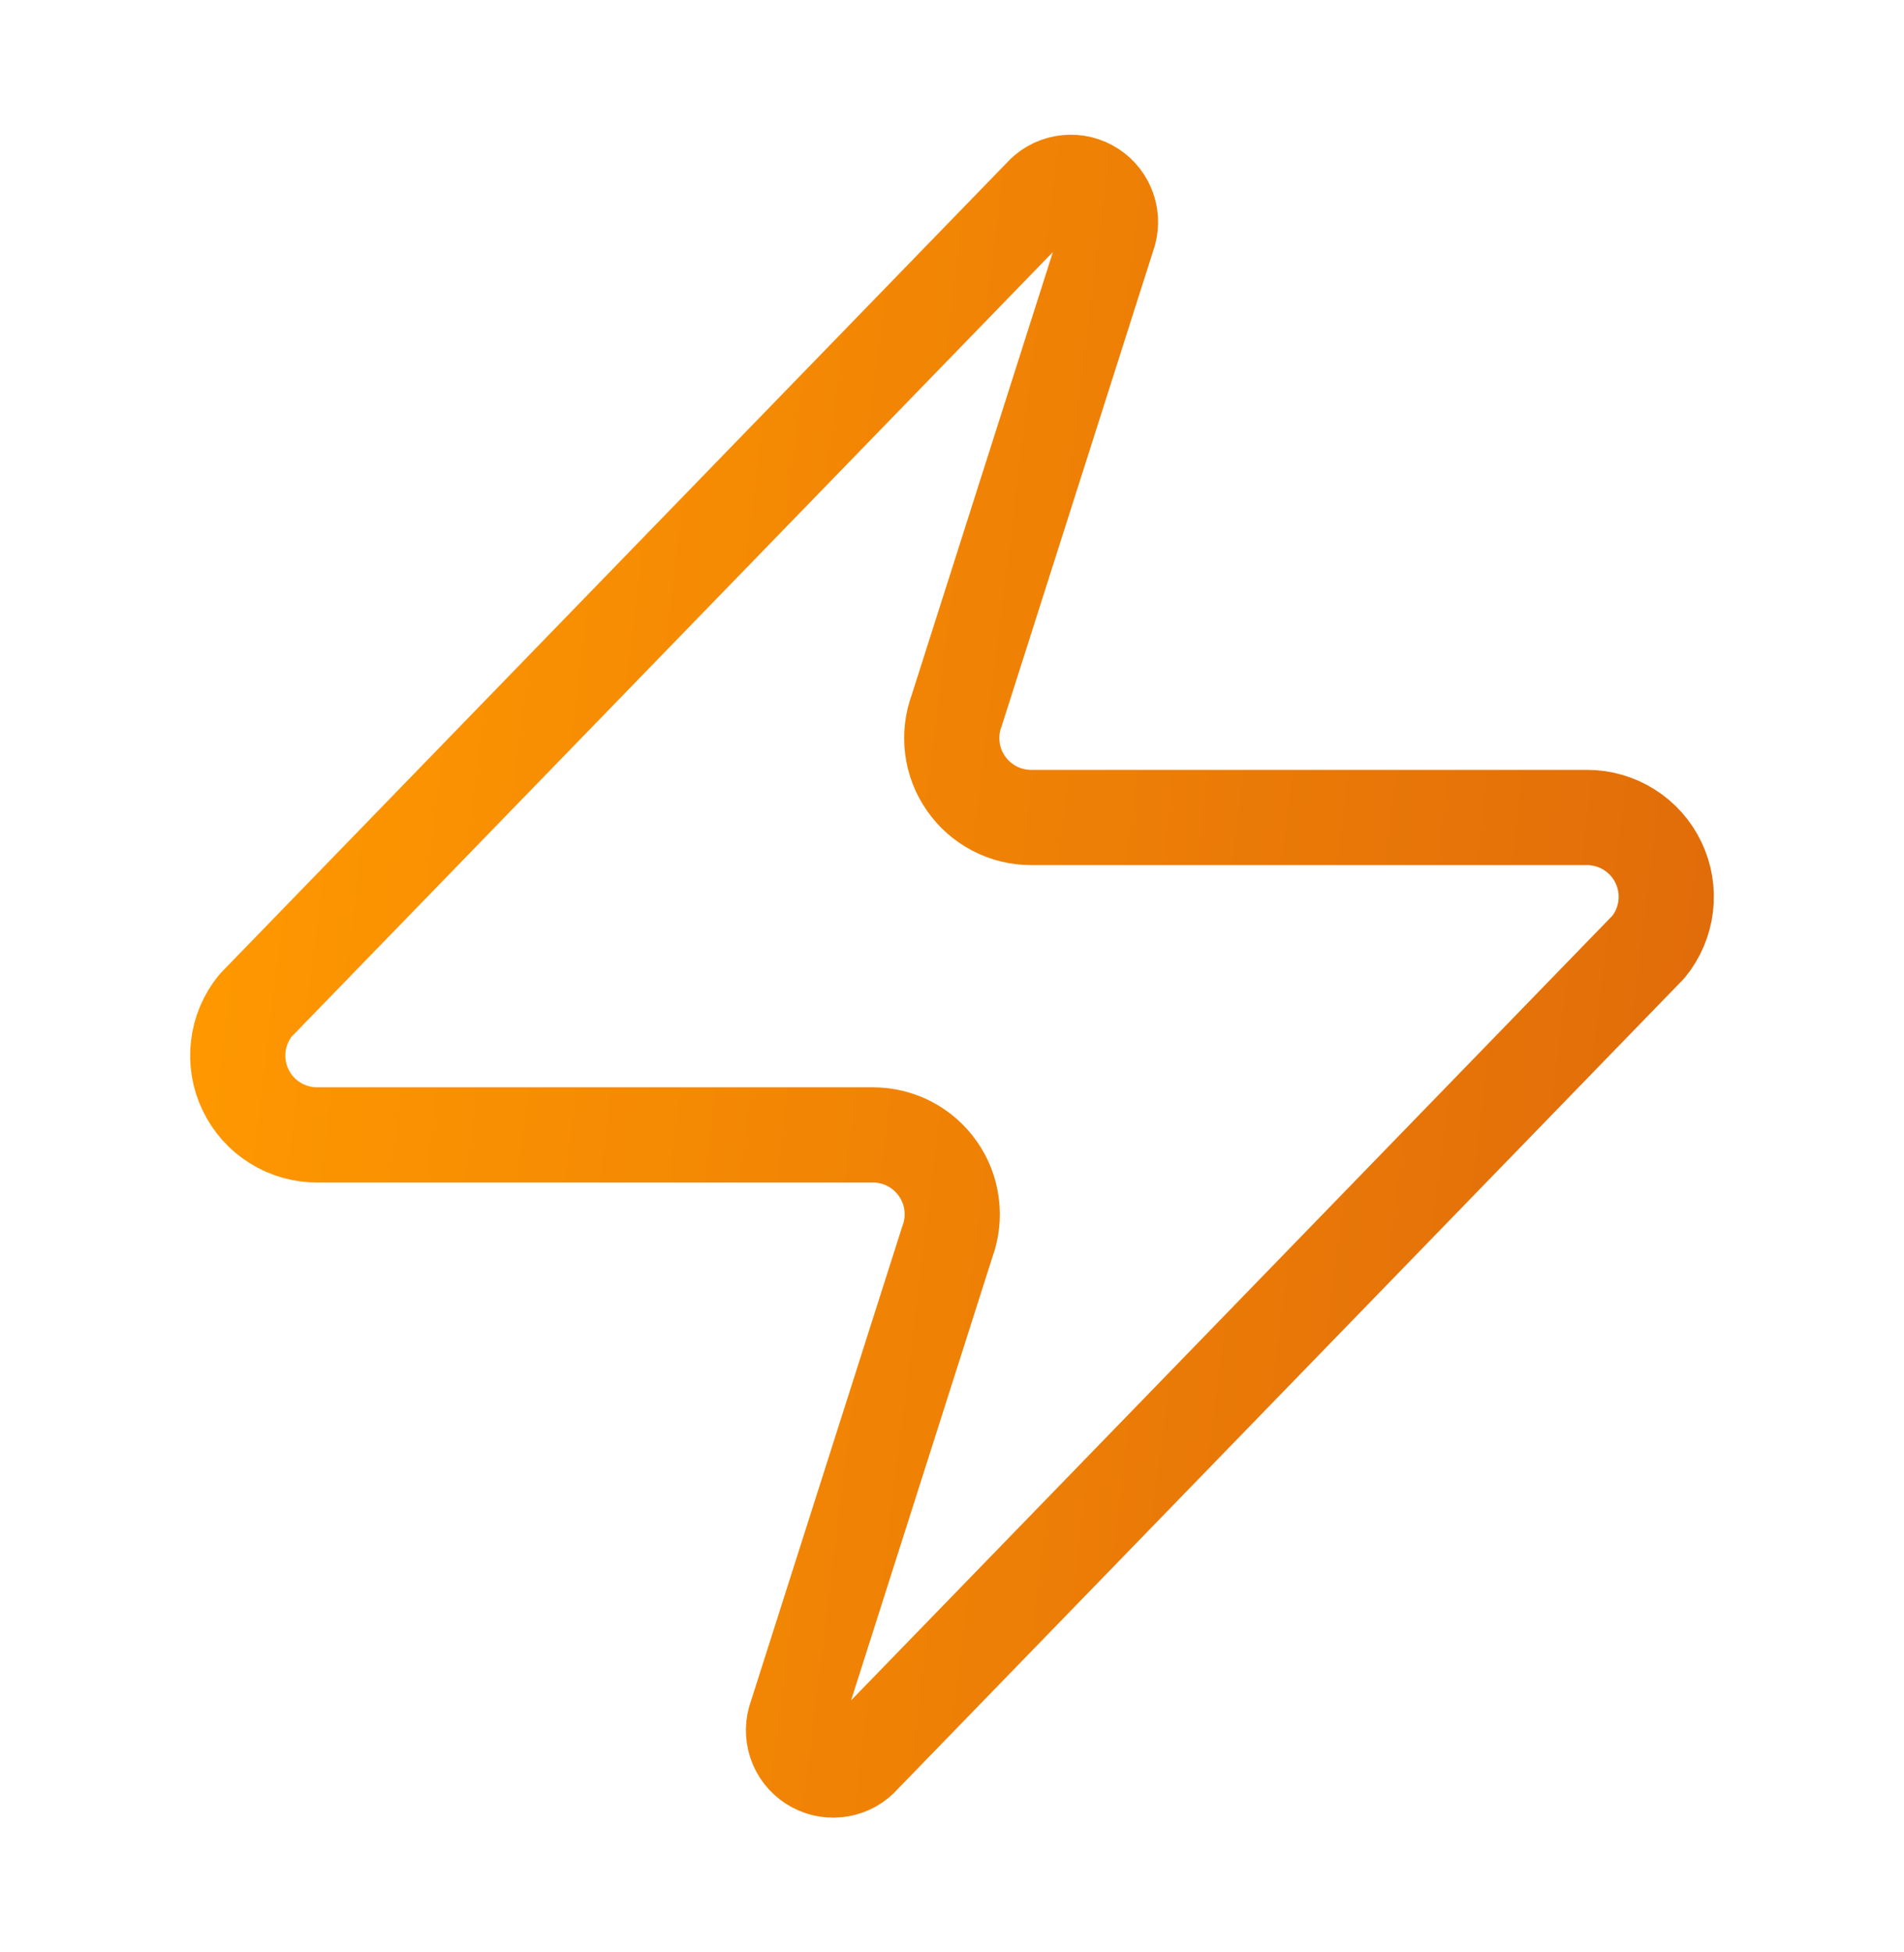 <svg xmlns="http://www.w3.org/2000/svg" width="40" height="41" viewBox="0 0 40 41" fill="none"><path d="M6.667 23.833C6.351 23.834 6.042 23.746 5.775 23.578C5.508 23.411 5.294 23.171 5.158 22.886C5.021 22.602 4.969 22.284 5.006 21.971C5.043 21.658 5.168 21.362 5.367 21.117L21.867 4.117C21.99 3.974 22.159 3.877 22.345 3.843C22.531 3.809 22.723 3.838 22.89 3.928C23.056 4.017 23.188 4.16 23.262 4.334C23.337 4.507 23.35 4.701 23.3 4.883L20.1 14.917C20.006 15.169 19.974 15.441 20.008 15.708C20.041 15.976 20.139 16.231 20.294 16.452C20.448 16.674 20.653 16.854 20.892 16.979C21.131 17.103 21.397 17.168 21.667 17.167H33.333C33.649 17.166 33.958 17.254 34.225 17.422C34.492 17.589 34.706 17.829 34.842 18.114C34.979 18.398 35.031 18.716 34.994 19.029C34.957 19.342 34.832 19.638 34.633 19.883L18.133 36.883C18.01 37.026 17.841 37.123 17.655 37.157C17.469 37.191 17.277 37.162 17.11 37.072C16.944 36.983 16.812 36.84 16.738 36.666C16.663 36.493 16.65 36.299 16.7 36.117L19.9 26.083C19.994 25.831 20.026 25.559 19.992 25.292C19.959 25.024 19.861 24.769 19.706 24.548C19.552 24.326 19.347 24.146 19.108 24.021C18.869 23.897 18.603 23.832 18.333 23.833H6.667Z" stroke="url(#paint0_linear_647_108)" stroke-width="2" stroke-linecap="round" stroke-linejoin="round"></path><defs><linearGradient id="paint0_linear_647_108" x1="5.264" y1="3.829" x2="38.513" y2="7.906" gradientUnits="userSpaceOnUse"><stop stop-color="#FF9900"></stop><stop offset="1" stop-color="#E06B0A"></stop></linearGradient></defs></svg>